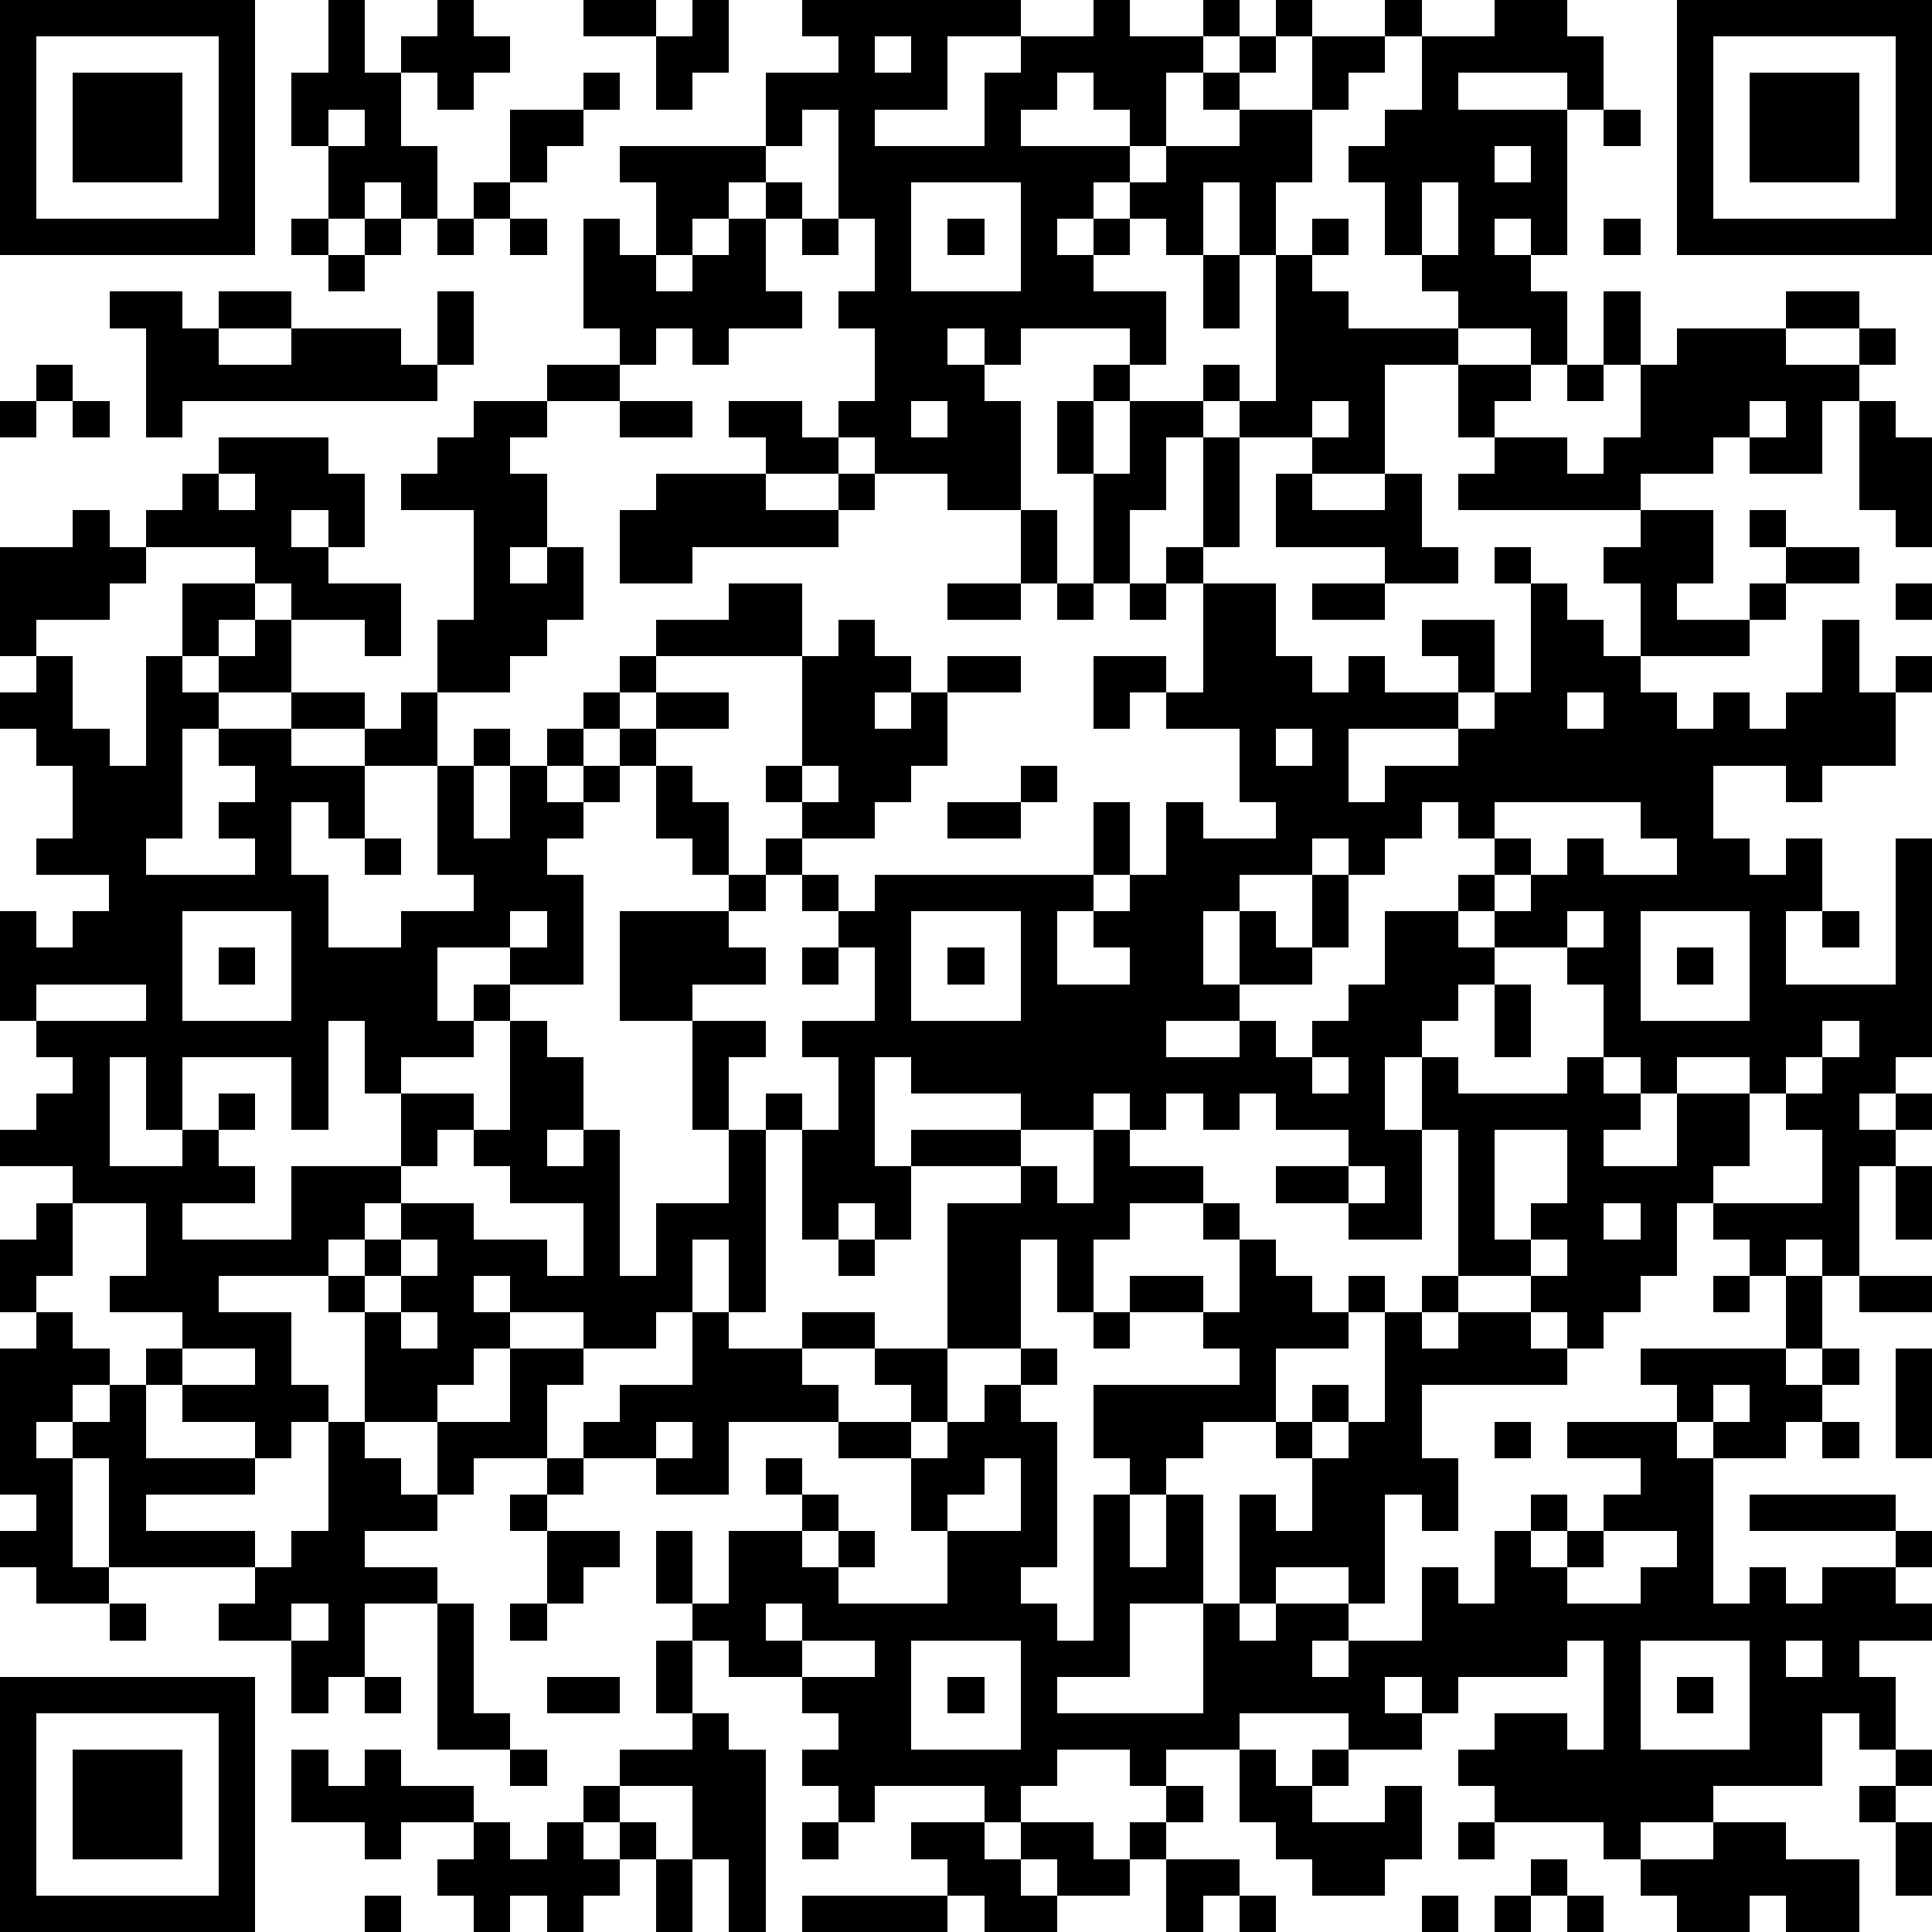 <?xml version="1.0" standalone="yes"?><svg version="1.1" xmlns="http://www.w3.org/2000/svg" xmlns:xlink="http://www.w3.org/1999/xlink" xmlns:ev="http://www.w3.org/2001/xml-events" width="212" height="212" shape-rendering="crispEdges"><path d="M0 0h7v7h-7zM9 0h1v2h1v-1h1v-1h1v1h1v1h-1v1h-1v-1h-1v2h1v2h-1v-1h-1v1h-1v-2h-1v-2h1zM16 0h2v1h-2zM19 0h1v2h-1v1h-1v-2h1zM22 0h6v1h-2v2h-2v1h3v-2h1v-1h2v-1h1v1h2v-1h1v1h-1v1h-1v2h-1v-1h-1v-1h-1v1h-1v1h3v1h-1v1h-1v1h1v-1h1v-1h1v-1h2v-1h-1v-1h1v-1h1v-1h1v1h-1v1h-1v1h2v-2h2v-1h1v1h-1v1h-1v1h-1v2h-1v2h-1v-2h-1v2h-1v-1h-1v1h-1v1h2v2h-1v-1h-3v1h-1v-1h-1v1h1v1h1v3h-2v-1h-2v-1h-1v-1h1v-2h-1v-1h1v-2h-1v-3h-1v1h-1v-2h2v-1h-1zM41 0h2v1h1v2h-1v-1h-3v1h3v4h-1v-1h-1v1h1v1h1v2h-1v-1h-2v-1h-1v-1h-1v-2h-1v-1h1v-1h1v-2h2zM46 0h7v7h-7zM1 1v5h5v-5zM24 1v1h1v-1zM47 1v5h5v-5zM2 2h3v3h-3zM16 2h1v1h-1zM48 2h3v3h-3zM9 3v1h1v-1zM14 3h2v1h-1v1h-1zM44 3h1v1h-1zM17 4h4v1h-1v1h-1v1h-1v-2h-1zM41 4v1h1v-1zM13 5h1v1h-1zM21 5h1v1h-1zM25 5v3h3v-3zM39 5v2h1v-2zM8 6h1v1h-1zM10 6h1v1h-1zM12 6h1v1h-1zM14 6h1v1h-1zM16 6h1v1h1v1h1v-1h1v-1h1v2h1v1h-2v1h-1v-1h-1v1h-1v-1h-1zM22 6h1v1h-1zM26 6h1v1h-1zM36 6h1v1h-1zM44 6h1v1h-1zM9 7h1v1h-1zM33 7h1v2h-1zM35 7h1v1h1v1h3v1h-2v3h-2v-1h-2v-1h-1v-1h1v1h1zM3 8h2v1h1v-1h2v1h-2v1h2v-1h3v1h1v-2h1v2h-1v1h-7v1h-1v-3h-1zM44 8h1v2h-1zM49 8h2v1h-2zM46 9h3v1h2v-1h1v1h-1v1h-1v2h-2v-1h-1v1h-2v1h-5v-1h1v-1h-1v-2h2v1h-1v1h2v1h1v-1h1v-2h1zM1 10h1v1h-1zM15 10h2v1h-2zM30 10h1v1h-1zM43 10h1v1h-1zM0 11h1v1h-1zM2 11h1v1h-1zM13 11h2v1h-1v1h1v2h-1v1h1v-1h1v2h-1v1h-1v1h-2v-2h1v-3h-2v-1h1v-1h1zM17 11h2v1h-2zM20 11h2v1h1v1h-2v-1h-1zM25 11v1h1v-1zM29 11h1v2h-1zM31 11h2v1h-1v2h-1v2h-1v-3h1zM36 11v1h1v-1zM48 11v1h1v-1zM51 11h1v1h1v3h-1v-1h-1zM6 12h3v1h1v2h-1v-1h-1v1h1v1h2v2h-1v-1h-2v-1h-1v-1h-3v-1h1v-1h1zM33 12h1v3h-1zM6 13v1h1v-1zM18 13h3v1h2v-1h1v1h-1v1h-4v1h-2v-2h1zM35 13h1v1h2v-1h1v2h1v1h-2v-1h-3zM2 14h1v1h1v1h-1v1h-2v1h-1v-3h2zM28 14h1v2h-1zM45 14h2v2h-1v1h2v-1h1v-1h-1v-1h1v1h2v1h-2v1h-1v1h-3v-2h-1v-1h1zM32 15h1v1h-1zM41 15h1v1h-1zM5 16h2v1h-1v1h-1zM20 16h2v2h-4v-1h2zM26 16h2v1h-2zM29 16h1v1h-1zM31 16h1v1h-1zM33 16h2v2h1v1h1v-1h1v1h2v-1h-1v-1h2v2h-1v1h-3v2h1v-1h2v-1h1v-1h1v-3h1v1h1v1h1v1h1v1h1v-1h1v1h1v-1h1v-2h1v2h1v-1h1v1h-1v2h-2v1h-1v-1h-2v2h1v1h1v-1h1v2h-1v2h3v-4h1v6h-1v1h-1v1h1v-1h1v1h-1v1h-1v3h-1v-1h-1v1h-1v-1h-1v-1h-1v2h-1v1h-1v1h-1v-1h-1v-1h-2v-4h-1v-2h-1v2h1v3h-2v-1h-2v-1h2v-1h-2v-1h-1v1h-1v-1h-1v1h-1v-1h-1v1h-2v-1h-3v-1h-1v3h1v-1h3v1h-3v2h-1v-1h-1v1h-1v-3h-1v-1h1v1h1v-2h-1v-1h2v-2h-1v-1h-1v-1h-1v-1h1v-1h-1v-1h1v-3h1v-1h1v1h1v1h-1v1h1v-1h1v-1h2v1h-2v2h-1v1h-1v1h-2v1h1v1h1v-1h6v-2h1v2h-1v1h-1v2h2v-1h-1v-1h1v-1h1v-2h1v1h2v-1h-1v-2h-2v-1h-1v1h-1v-2h2v1h1zM36 16h2v1h-2zM52 16h1v1h-1zM7 17h1v2h-2v-1h1zM1 18h1v2h1v1h1v-3h1v1h1v1h-1v3h-1v1h3v-1h-1v-1h1v-1h-1v-1h2v-1h2v1h-2v1h2v-1h1v-1h1v2h-2v2h-1v-1h-1v2h1v2h2v-1h2v-1h-1v-3h1v-1h1v1h-1v2h1v-2h1v-1h1v-1h1v-1h1v1h-1v1h-1v1h-1v1h1v-1h1v-1h1v-1h2v1h-2v1h-1v1h-1v1h-1v1h1v3h-2v-1h-2v2h1v-1h1v1h-1v1h-2v1h-1v-2h-1v3h-1v-2h-3v2h-1v-2h-1v3h2v-1h1v-1h1v1h-1v1h1v1h-2v1h3v-2h3v-2h2v1h-1v1h-1v1h-1v1h-1v1h-3v1h2v2h1v1h-1v1h-1v-1h-2v-1h-1v-1h1v-1h-2v-1h1v-2h-2v-1h-2v-1h1v-1h1v-1h-1v-1h-1v-3h1v1h1v-1h1v-1h-2v-1h1v-2h-1v-1h-1v-1h1zM43 19v1h1v-1zM35 20v1h1v-1zM18 21h1v1h1v2h-1v-1h-1zM22 21v1h1v-1zM28 21h1v1h-1zM26 22h2v1h-2zM39 22v1h-1v1h-1v-1h-1v1h-2v1h-1v2h1v-2h1v1h1v-2h1v2h-1v1h-2v1h-2v1h2v-1h1v1h1v-1h1v-1h1v-2h2v-1h1v-1h-1v-1zM41 22v1h1v1h-1v1h-1v1h1v-1h1v-1h1v-1h1v1h2v-1h-1v-1zM10 23h1v1h-1zM20 24h1v1h-1zM5 25v3h3v-3zM14 25v1h1v-1zM17 25h3v1h1v1h-2v1h-2zM25 25v3h3v-3zM43 25v1h-2v1h-1v1h-1v1h1v1h3v-1h1v-2h-1v-1h1v-1zM45 25v3h3v-3zM50 25h1v1h-1zM6 26h1v1h-1zM22 26h1v1h-1zM26 26h1v1h-1zM46 26h1v1h-1zM1 27v1h3v-1zM41 27h1v2h-1zM14 28h1v1h1v2h-1v1h1v-1h1v4h1v-2h2v-2h-1v-3h2v1h-1v2h1v5h-1v-2h-1v2h-1v1h-2v-1h-2v-1h-1v1h1v1h-1v1h-1v1h-2v-3h-1v-1h1v-1h1v-1h2v1h2v1h1v-2h-2v-1h-1v-1h1zM50 28v1h-1v1h-1v-1h-2v1h-1v-1h-1v1h1v1h-1v1h2v-2h2v2h-1v1h3v-2h-1v-1h1v-1h1v-1zM36 29v1h1v-1zM30 31h1v1h2v1h-2v1h-1v2h-1v-2h-1v3h-2v-4h2v-1h1v1h1zM41 31v3h1v-1h1v-2zM37 32v1h1v-1zM52 32h1v2h-1zM1 33h1v2h-1v1h-1v-2h1zM33 33h1v1h-1zM44 33v1h1v-1zM11 34v1h-1v1h1v-1h1v-1zM23 34h1v1h-1zM34 34h1v1h1v1h1v-1h1v1h-1v1h-2v2h-2v1h-1v1h-1v-1h-1v-2h4v-1h-1v-1h-2v-1h2v1h1zM42 34v1h1v-1zM39 35h1v1h-1zM47 35h1v1h-1zM49 35h1v2h-1zM51 35h2v1h-2zM1 36h1v1h1v1h-1v1h-1v1h1v-1h1v-1h1v2h3v1h-3v1h3v1h-4v-3h-1v3h1v1h-2v-1h-1v-1h1v-1h-1v-4h1zM11 36v1h1v-1zM19 36h1v1h2v-1h2v1h-2v1h1v1h-3v2h-2v-1h-2v-1h1v-1h2zM30 36h1v1h-1zM38 36h1v1h1v-1h2v1h1v1h-4v2h1v2h-1v-1h-1v3h-1v-1h-2v1h-1v-3h1v1h1v-2h-1v-1h1v-1h1v1h-1v1h1v-1h1zM5 37v1h2v-1zM14 37h2v1h-1v2h-2v1h-1v-2h2zM24 37h2v2h-1v-1h-1zM28 37h1v1h-1zM45 37h4v1h1v-1h1v1h-1v1h-1v1h-2v-1h-1v-1h-1zM52 37h1v3h-1zM27 38h1v1h1v4h-1v1h1v1h1v-4h1v2h1v-2h1v3h-2v2h-2v1h4v-3h1v1h1v-1h2v1h-1v1h1v-1h2v-2h1v1h1v-2h1v-1h1v1h-1v1h1v-1h1v-1h1v-1h-2v-1h3v1h1v4h1v-1h1v1h1v-1h2v-1h-4v-1h4v1h1v1h-1v1h1v1h-2v1h1v2h-1v-1h-1v2h-3v1h-2v1h-1v-1h-3v-1h-1v-1h1v-1h2v1h1v-3h-1v1h-3v1h-1v-1h-1v1h1v1h-2v-1h-3v1h-2v1h-1v-1h-2v1h-1v1h-1v-1h-3v1h-1v-1h-1v-1h1v-1h-1v-1h-2v-1h-1v-1h-1v-2h1v2h1v-2h2v-1h-1v-1h1v1h1v1h-1v1h1v-1h1v1h-1v1h3v-2h-1v-2h-2v-1h2v1h1v-1h1zM47 38v1h1v-1zM9 39h1v1h1v1h1v1h-2v1h2v1h-2v2h-1v1h-1v-2h-2v-1h1v-1h1v-1h1zM18 39v1h1v-1zM41 39h1v1h-1zM50 39h1v1h-1zM15 40h1v1h-1zM27 40v1h-1v1h2v-2zM14 41h1v1h-1zM15 42h2v1h-1v1h-1zM44 42v1h-1v1h2v-1h1v-1zM3 44h1v1h-1zM8 44v1h1v-1zM12 44h1v3h1v1h-2zM14 44h1v1h-1zM21 44v1h1v-1zM18 45h1v2h-1zM22 45v1h2v-1zM25 45v3h3v-3zM45 45v3h3v-3zM49 45v1h1v-1zM0 46h7v7h-7zM10 46h1v1h-1zM15 46h2v1h-2zM26 46h1v1h-1zM46 46h1v1h-1zM1 47v5h5v-5zM19 47h1v1h1v5h-1v-2h-1v-2h-2v-1h2zM2 48h3v3h-3zM8 48h1v1h1v-1h1v1h2v1h-2v1h-1v-1h-2zM14 48h1v1h-1zM34 48h1v1h1v-1h1v1h-1v1h2v-1h1v2h-1v1h-2v-1h-1v-1h-1zM52 48h1v1h-1zM16 49h1v1h-1zM32 49h1v1h-1zM51 49h1v1h-1zM13 50h1v1h1v-1h1v1h1v-1h1v1h-1v1h-1v1h-1v-1h-1v1h-1v-1h-1v-1h1zM22 50h1v1h-1zM25 50h2v1h1v-1h2v1h1v-1h1v1h-1v1h-2v-1h-1v1h1v1h-2v-1h-1v-1h-1zM40 50h1v1h-1zM47 50h2v1h2v2h-2v-1h-1v1h-2v-1h-1v-1h2zM52 50h1v2h-1zM18 51h1v2h-1zM32 51h2v1h-1v1h-1zM42 51h1v1h-1zM10 52h1v1h-1zM22 52h4v1h-4zM34 52h1v1h-1zM39 52h1v1h-1zM41 52h1v1h-1zM43 52h1v1h-1z" style="fill:#000" transform="translate(0,0) scale(4)"/></svg>